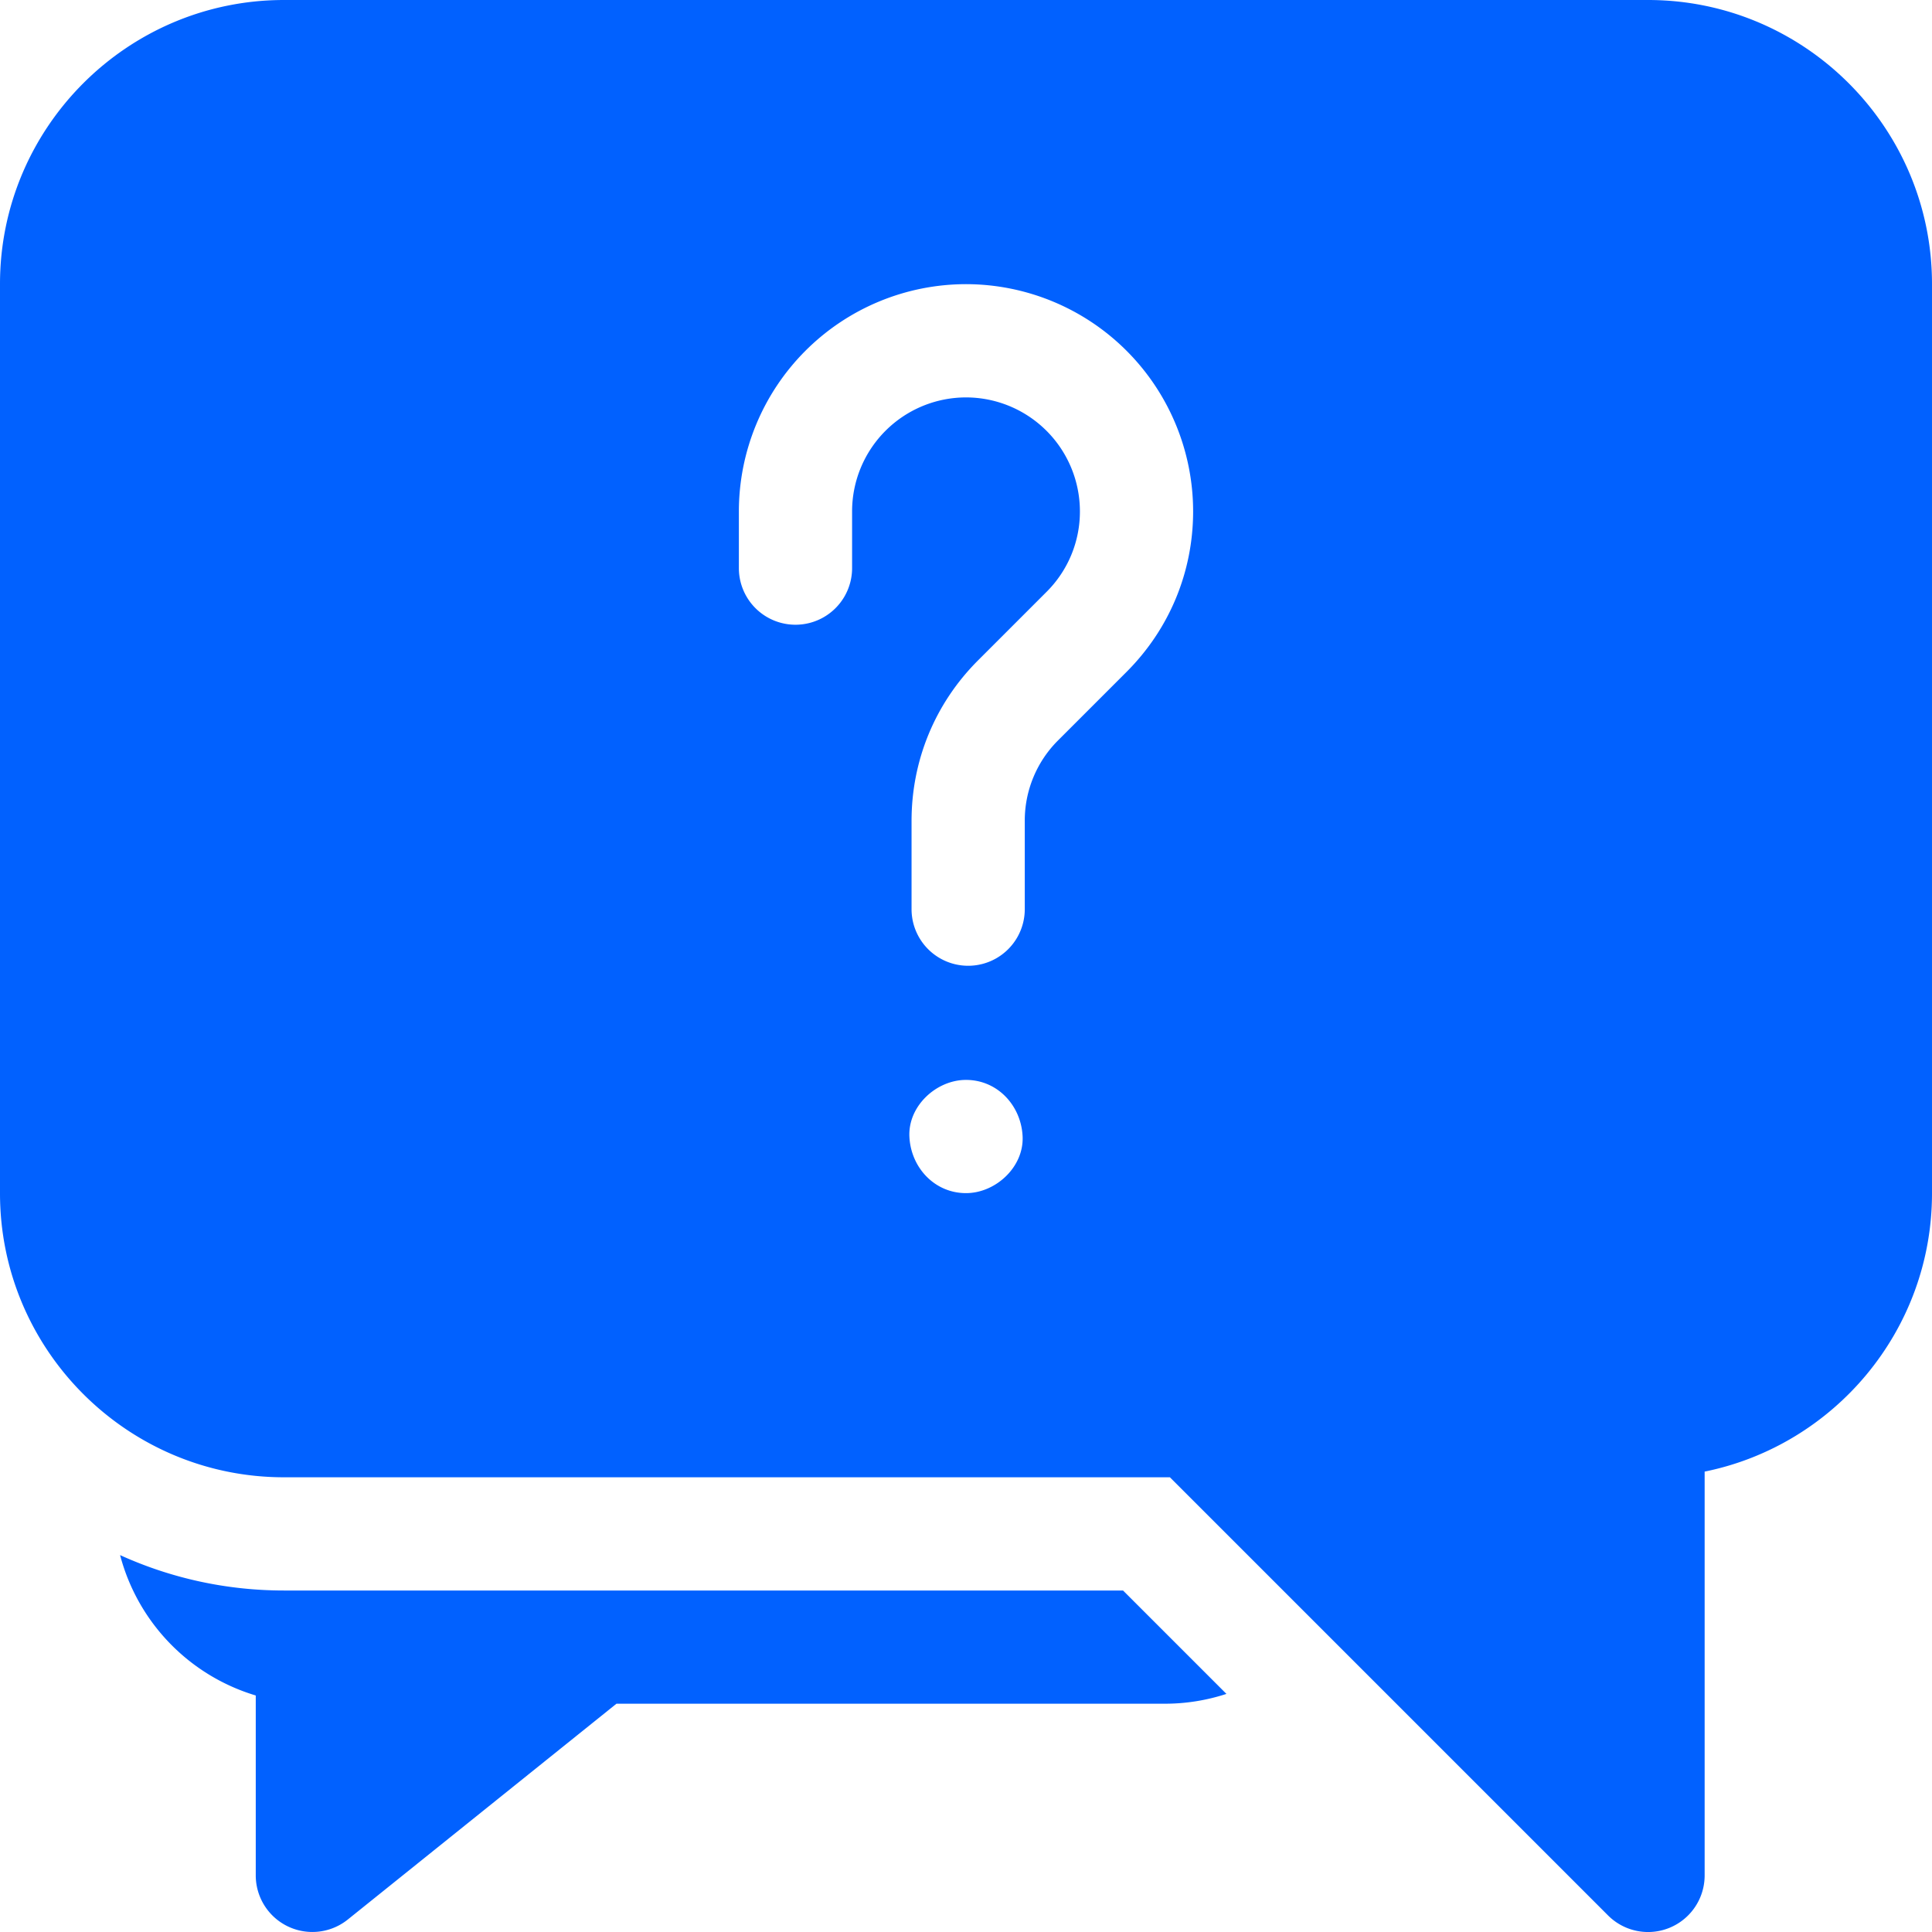 <svg xmlns="http://www.w3.org/2000/svg" width="50" height="50" fill="none"><g fill="#0161FF" clip-path="url(#a)"><path d="M7.349 41.162c-1.511 0-2.947-.328-4.241-.916a5.163 5.163 0 0 0 3.511 3.633v4.656a1.465 1.465 0 0 0 2.382 1.142l6.953-5.585h14.194c.556 0 1.09-.09 1.592-.254l-2.676-2.676H7.349Z"/><path d="M42.651 0H7.35C3.297 0 0 3.297 0 7.349v23.535c0 4.052 3.297 7.348 7.349 7.348h22.928l11.339 11.339a1.464 1.464 0 0 0 2.5-1.036v-10.45c3.353-.68 5.884-3.65 5.884-7.201V7.349C50 3.297 46.703 0 42.651 0ZM25 30.878c-.821 0-1.43-.672-1.465-1.465-.035-.791.699-1.465 1.465-1.465.821 0 1.43.671 1.465 1.465.035.79-.699 1.465-1.465 1.465Zm4.156-13.49-1.772 1.772a2.929 2.929 0 0 0-.863 2.085v2.284a1.465 1.465 0 0 1-2.93 0v-2.284c0-1.57.611-3.046 1.722-4.156l1.772-1.772a2.93 2.93 0 0 0 .863-2.085A2.951 2.951 0 0 0 25 10.285a2.951 2.951 0 0 0-2.948 2.947v1.471a1.465 1.465 0 0 1-2.93 0v-1.47A5.884 5.884 0 0 1 25 7.354a5.884 5.884 0 0 1 5.878 5.877c0 1.57-.612 3.046-1.722 4.157Z"/></g><defs><clipPath id="a"><path fill="#fff" d="M0 0h50v50H0z"/></clipPath></defs></svg>